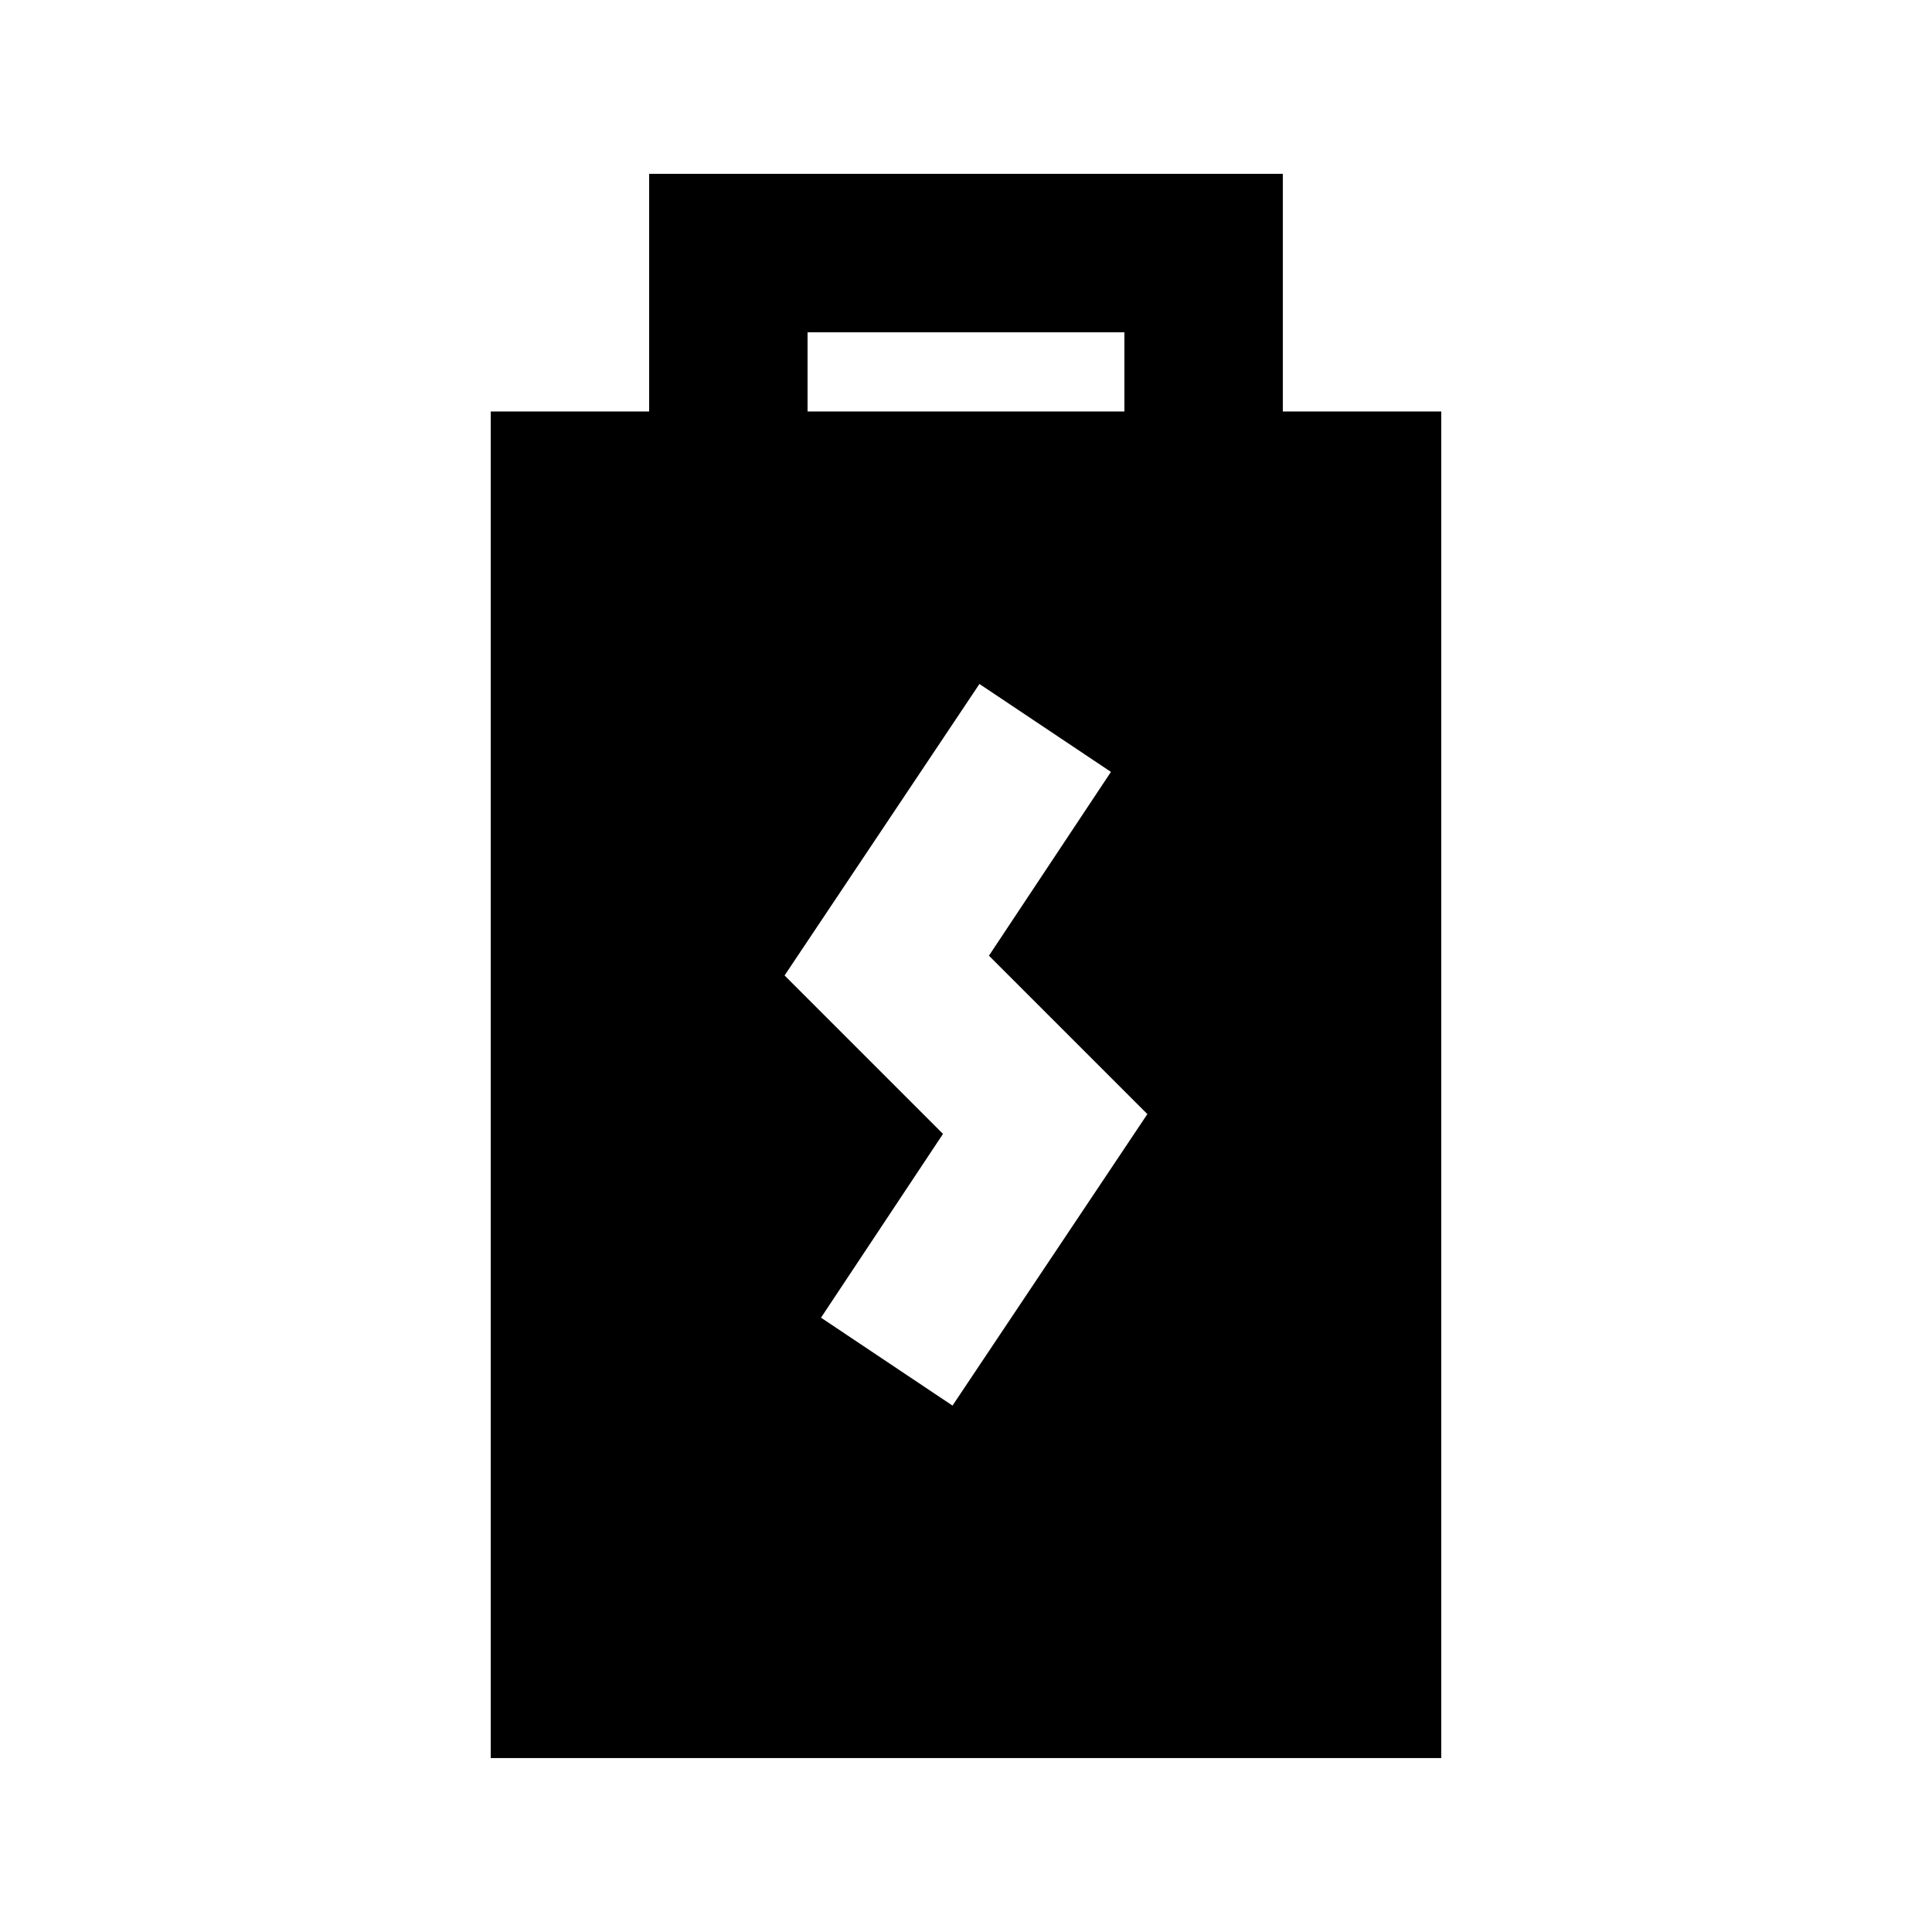 <?xml version="1.0" encoding="UTF-8"?>
<!-- Uploaded to: SVG Repo, www.svgrepo.com, Generator: SVG Repo Mixer Tools -->
<svg fill="#000000" width="800px" height="800px" version="1.1" viewBox="144 144 512 512" xmlns="http://www.w3.org/2000/svg">
 <path d="m483.96 253.05v-62.977h-167.93v62.977h-41.984v356.86h251.9v-356.86zm-125.95-20.992h83.969v20.992h-83.969zm38.414 284.44-34.848-23.301 32.328-48.703-41.984-41.984 51.641-77.25 34.848 23.301-32.328 48.703 41.984 41.984z"/>
</svg>